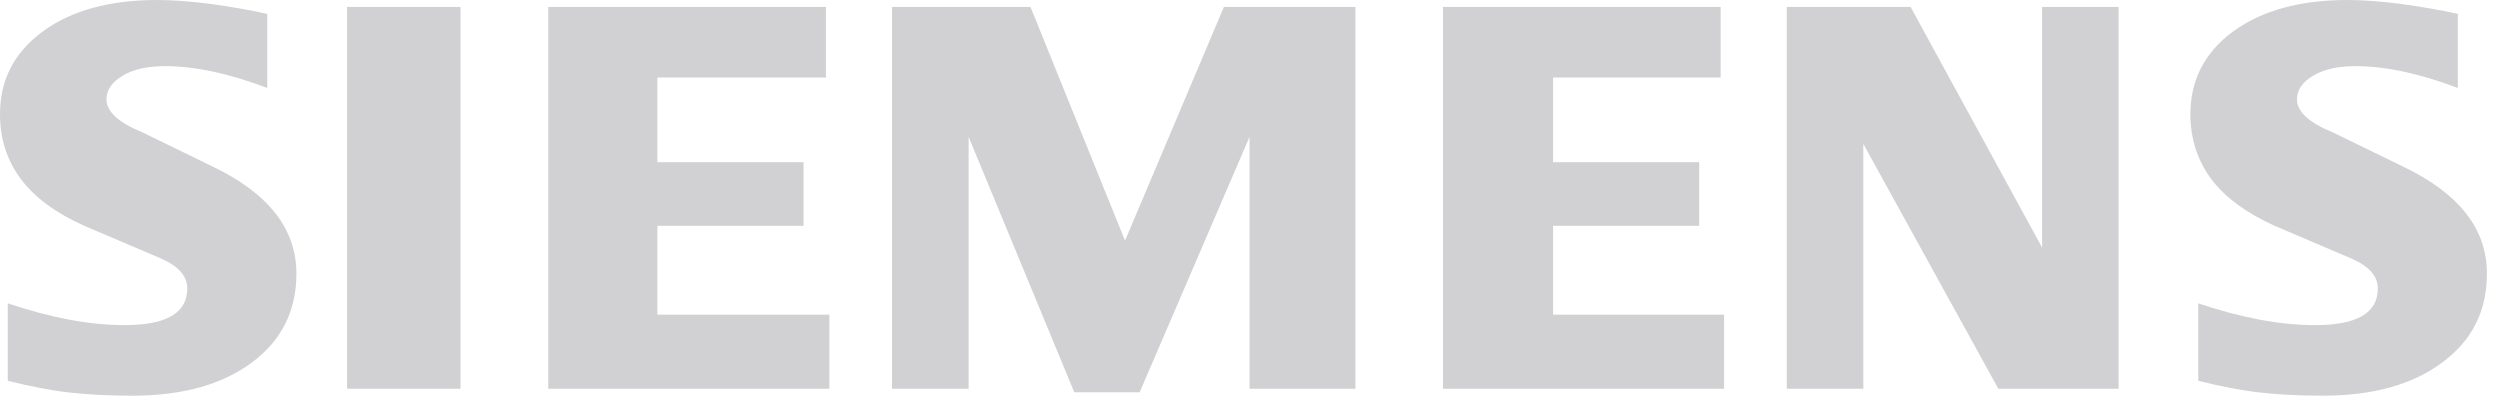 <svg width="139" height="22" viewBox="0 0 139 22" fill="none" xmlns="http://www.w3.org/2000/svg">
<path fill-rule="evenodd" clip-rule="evenodd" d="M136.656 0.772V4.89C134.523 4.085 132.623 3.677 130.961 3.677C129.976 3.677 129.192 3.86 128.602 4.212C128.013 4.568 127.712 5.005 127.712 5.522C127.712 6.209 128.377 6.82 129.718 7.367L133.59 9.251C136.72 10.743 138.273 12.725 138.273 15.214C138.273 17.283 137.449 18.934 135.787 20.155C134.137 21.389 131.915 22 129.149 22C127.873 22 126.727 21.945 125.709 21.83C124.691 21.721 123.521 21.495 122.223 21.173V16.864C124.603 17.669 126.77 18.077 128.721 18.077C131.049 18.077 132.207 17.402 132.207 16.04C132.207 15.363 131.733 14.816 130.769 14.387L126.469 12.555C124.883 11.837 123.703 10.968 122.931 9.938C122.172 8.899 121.786 7.707 121.786 6.346C121.786 4.44 122.588 2.905 124.174 1.738C125.773 0.58 127.894 0 130.532 0C131.389 0 132.377 0.076 133.471 0.216C134.574 0.365 135.635 0.547 136.656 0.772Z" fill="#D1D0D3"/>
<path fill-rule="evenodd" clip-rule="evenodd" d="M14.861 0.772V4.89C12.728 4.085 10.831 3.677 9.169 3.677C8.181 3.677 7.4 3.86 6.811 4.212C6.221 4.568 5.92 5.005 5.92 5.522C5.92 6.209 6.595 6.82 7.935 7.367L11.807 9.251C14.925 10.743 16.481 12.725 16.481 15.214C16.481 17.283 15.654 18.934 14.004 20.155C12.342 21.389 10.132 22 7.358 22C6.081 22 4.932 21.945 3.914 21.83C2.896 21.721 1.738 21.495 0.432 21.173V16.864C2.82 17.669 4.987 18.077 6.926 18.077C9.254 18.077 10.412 17.402 10.412 16.04C10.412 15.363 9.941 14.816 8.987 14.387L4.686 12.555C3.088 11.837 1.909 10.968 1.149 9.938C0.377 8.899 0 7.707 0 6.346C0 4.44 0.796 2.905 2.392 1.738C3.978 0.58 6.103 0 8.74 0C9.607 0 10.582 0.076 11.688 0.216C12.783 0.365 13.843 0.547 14.861 0.772Z" fill="#D1D0D3"/>
<path fill-rule="evenodd" clip-rule="evenodd" d="M19.298 0.386H25.604V21.614H19.298V0.386Z" fill="#D1D0D3"/>
<path fill-rule="evenodd" clip-rule="evenodd" d="M45.921 0.386V4.31H36.551V9.017H44.678V12.555H36.551V17.496H46.112V21.614H30.482V0.386H45.921Z" fill="#D1D0D3"/>
<path fill-rule="evenodd" clip-rule="evenodd" d="M75.361 0.386V21.614H69.473V7.613L63.365 21.809H59.73L53.856 7.613V21.614H49.598V0.386H57.296L62.551 13.381L68.049 0.386H75.361Z" fill="#D1D0D3"/>
<path fill-rule="evenodd" clip-rule="evenodd" d="M95.668 0.386V4.31H86.35V9.017H94.476V12.555H86.35V17.496H95.859V21.614H80.23V0.386H95.668Z" fill="#D1D0D3"/>
<path fill-rule="evenodd" clip-rule="evenodd" d="M117.795 0.386V21.614H111.106L103.6 7.999V21.614H99.345V0.386H106.229L113.541 13.767V0.386H117.795Z" fill="#D1D0D3"/>
</svg>
